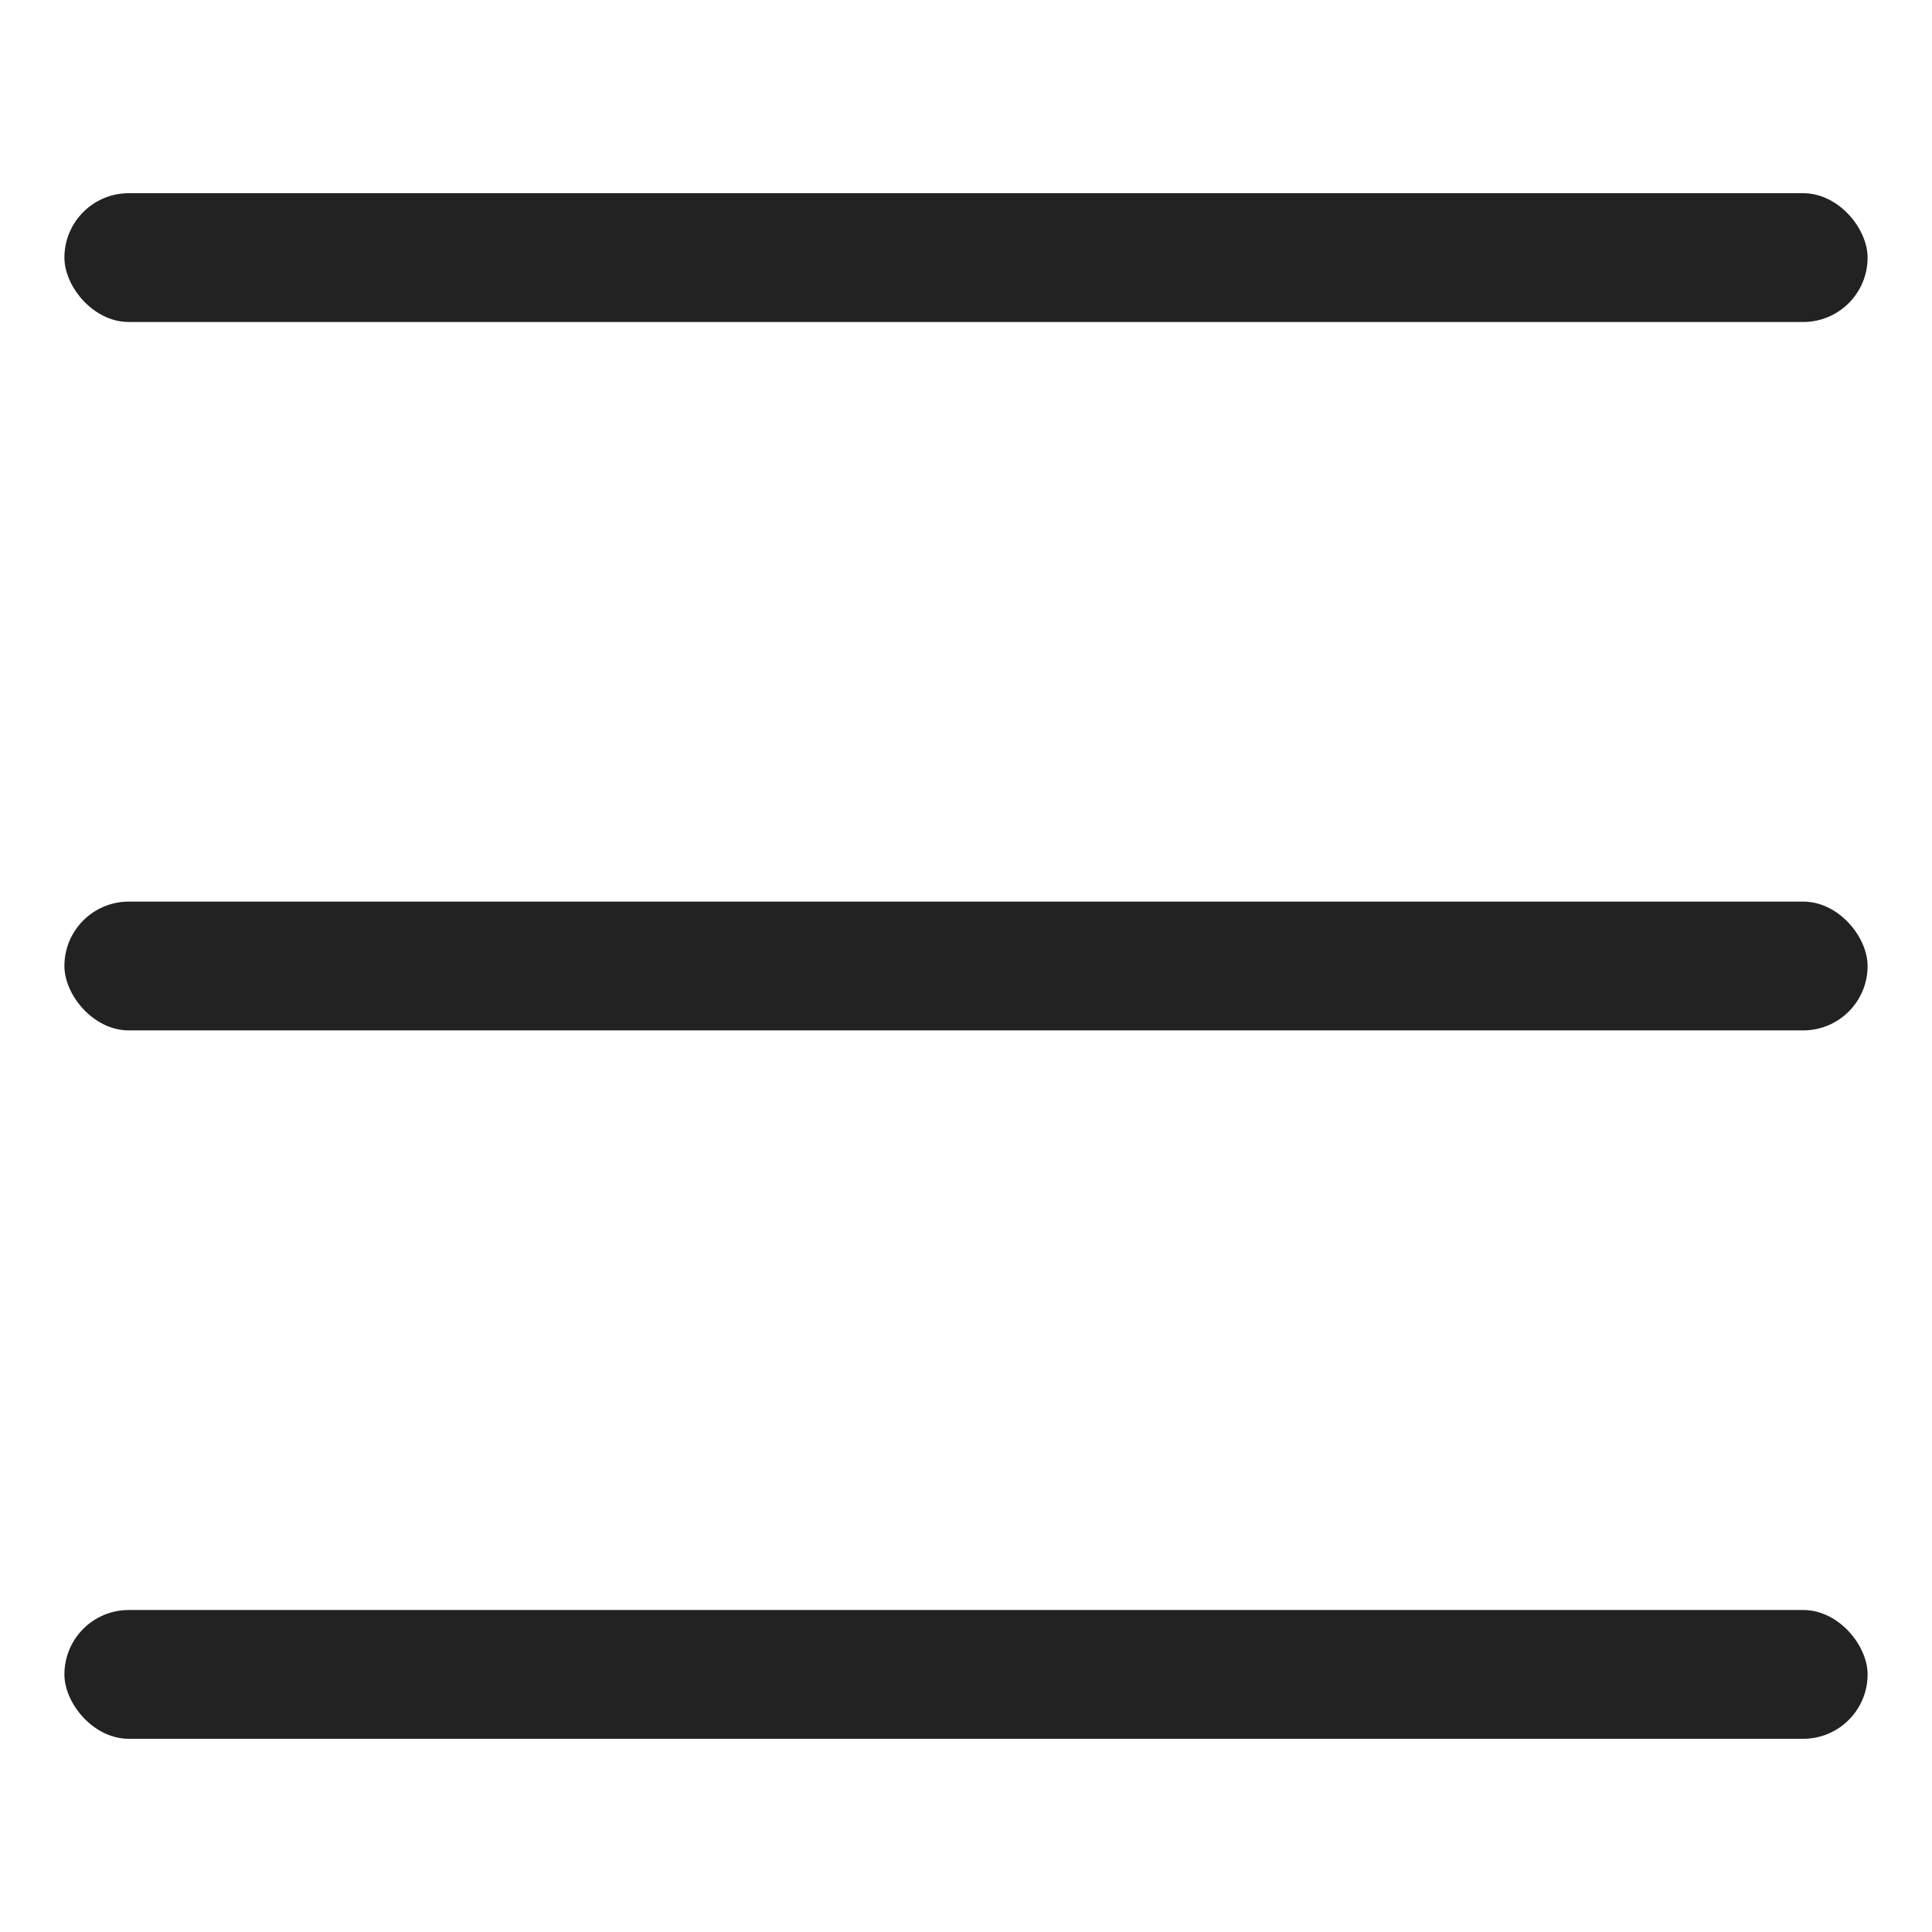 <?xml version="1.0" encoding="UTF-8"?> <svg xmlns="http://www.w3.org/2000/svg" width="30" height="30" viewBox="0 0 30 30" fill="none"><rect x="1" y="3" width="28" height="2" rx="1" fill="#222222"></rect><rect x="1" y="14" width="28" height="2" rx="1" fill="#222222"></rect><rect x="1" y="25" width="28" height="2" rx="1" fill="#222222"></rect></svg> 